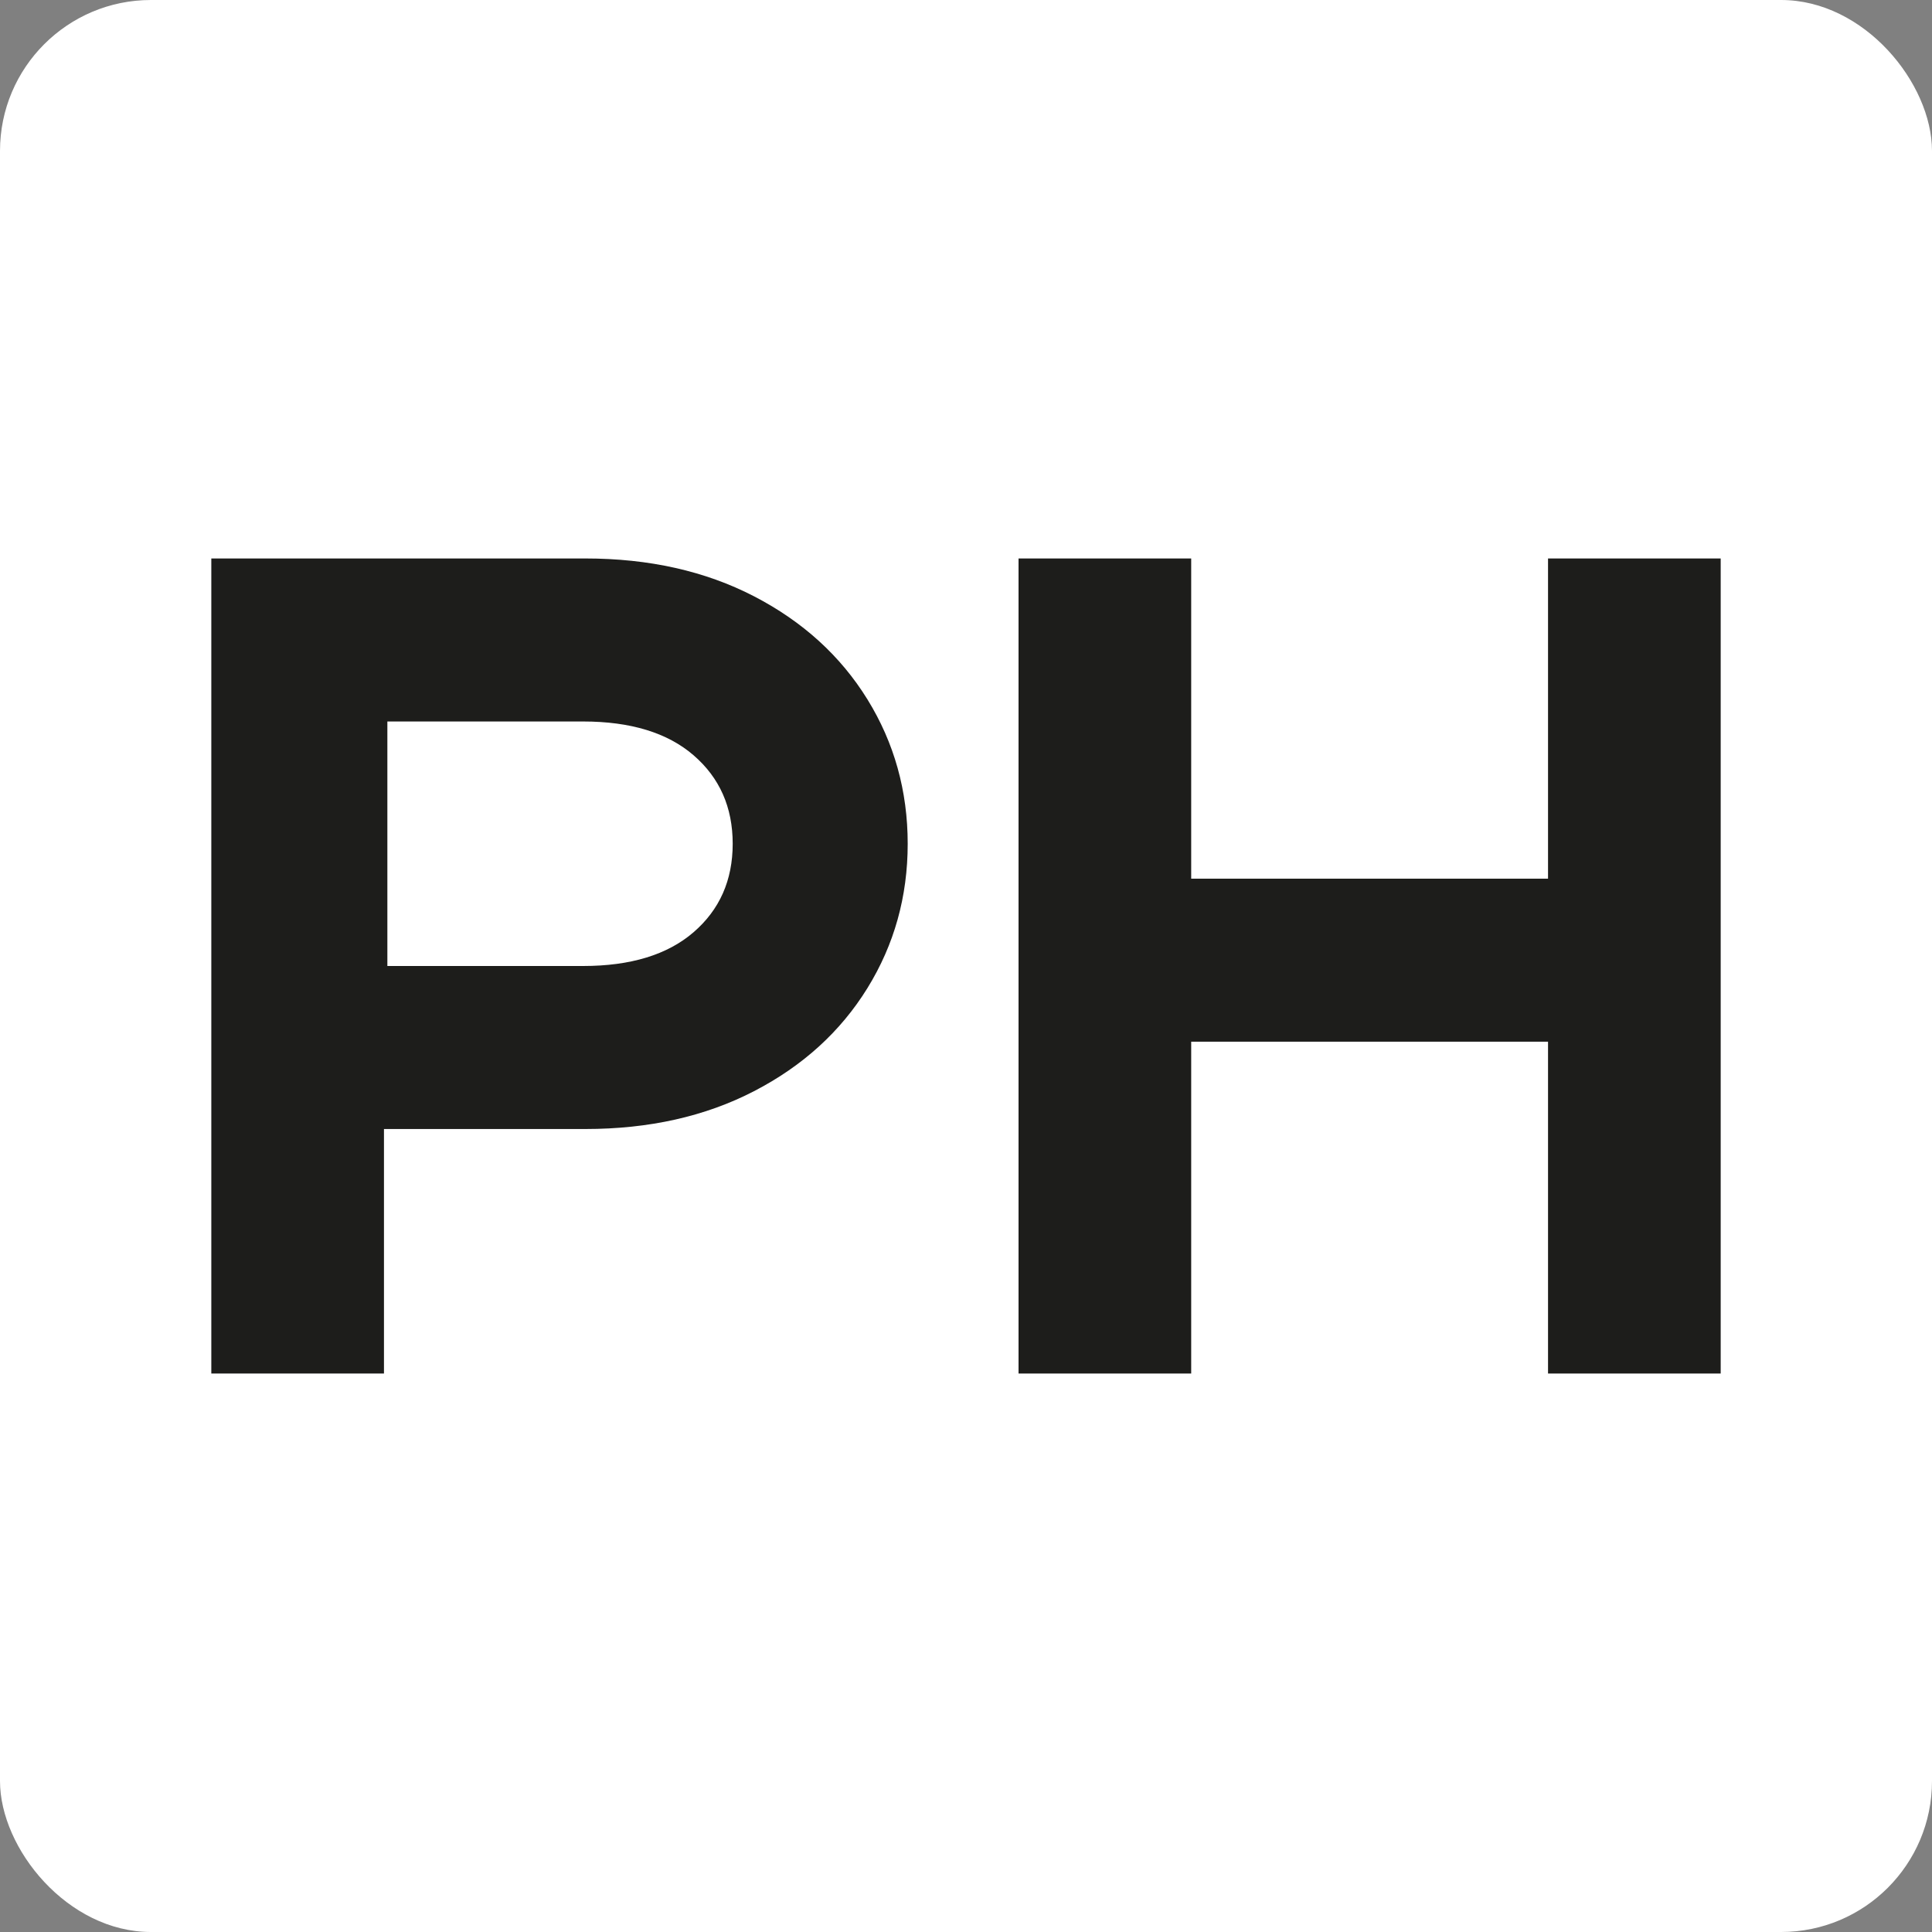 <svg xmlns="http://www.w3.org/2000/svg" version="1.1" xmlns:xlink="http://www.w3.org/1999/xlink" xmlns:svgjs="http://svgjs.dev/svgjs" width="256" height="256"><rect width="100%" height="100%" fill="#808080" stroke="none"/><svg width="256" height="256" viewBox="0 0 256 256" fill="none" xmlns="http://www.w3.org/2000/svg">
<rect width="256" height="256" rx="20" fill="white"></rect>
<g clip-path="url(#clip0_193_3)">
<mask id="SvgjsMask1003" style="mask-type:luminance" maskUnits="userSpaceOnUse" x="28" y="74" width="200" height="108">
<path d="M228 74H28V182H228V74Z" fill="white"></path>
</mask>
<g mask="url(#mask0_193_3)">
<path d="M99.914 79.013C93.456 75.673 86.008 74 77.569 74H28V182H50.878V149.6H77.569C86.008 149.6 93.456 147.93 99.914 144.586C106.37 141.245 111.376 136.693 114.937 130.932C118.496 125.172 120.275 118.797 120.275 111.8C120.275 104.807 118.495 98.43 114.937 92.669C111.376 86.909 106.37 82.358 99.914 79.013Z" fill="#1D1D1B"></path>
<path d="M205.122 116.429H157.84V74.001H134.961V182H157.84V138.029H205.122V182H228V74.001H205.122V116.429Z" fill="#1D1D1B"></path>
<path d="M91.9 123.526C88.442 126.51 83.562 128 77.258 128H51.329V95.6H77.258C83.563 95.6 88.443 97.092 91.9 100.075C95.356 103.059 97.086 106.967 97.086 111.8C97.086 116.636 95.355 120.543 91.9 123.526Z" fill="white"></path>
</g>
</g>
<defs>
<clipPath id="SvgjsClipPath1002">
<rect width="200" height="108" fill="white" transform="translate(28 74)"></rect>
</clipPath>
</defs>
</svg><style>@media (prefers-color-scheme: light) { :root { filter: none; } }
@media (prefers-color-scheme: dark) { :root { filter: none; } }
</style></svg>